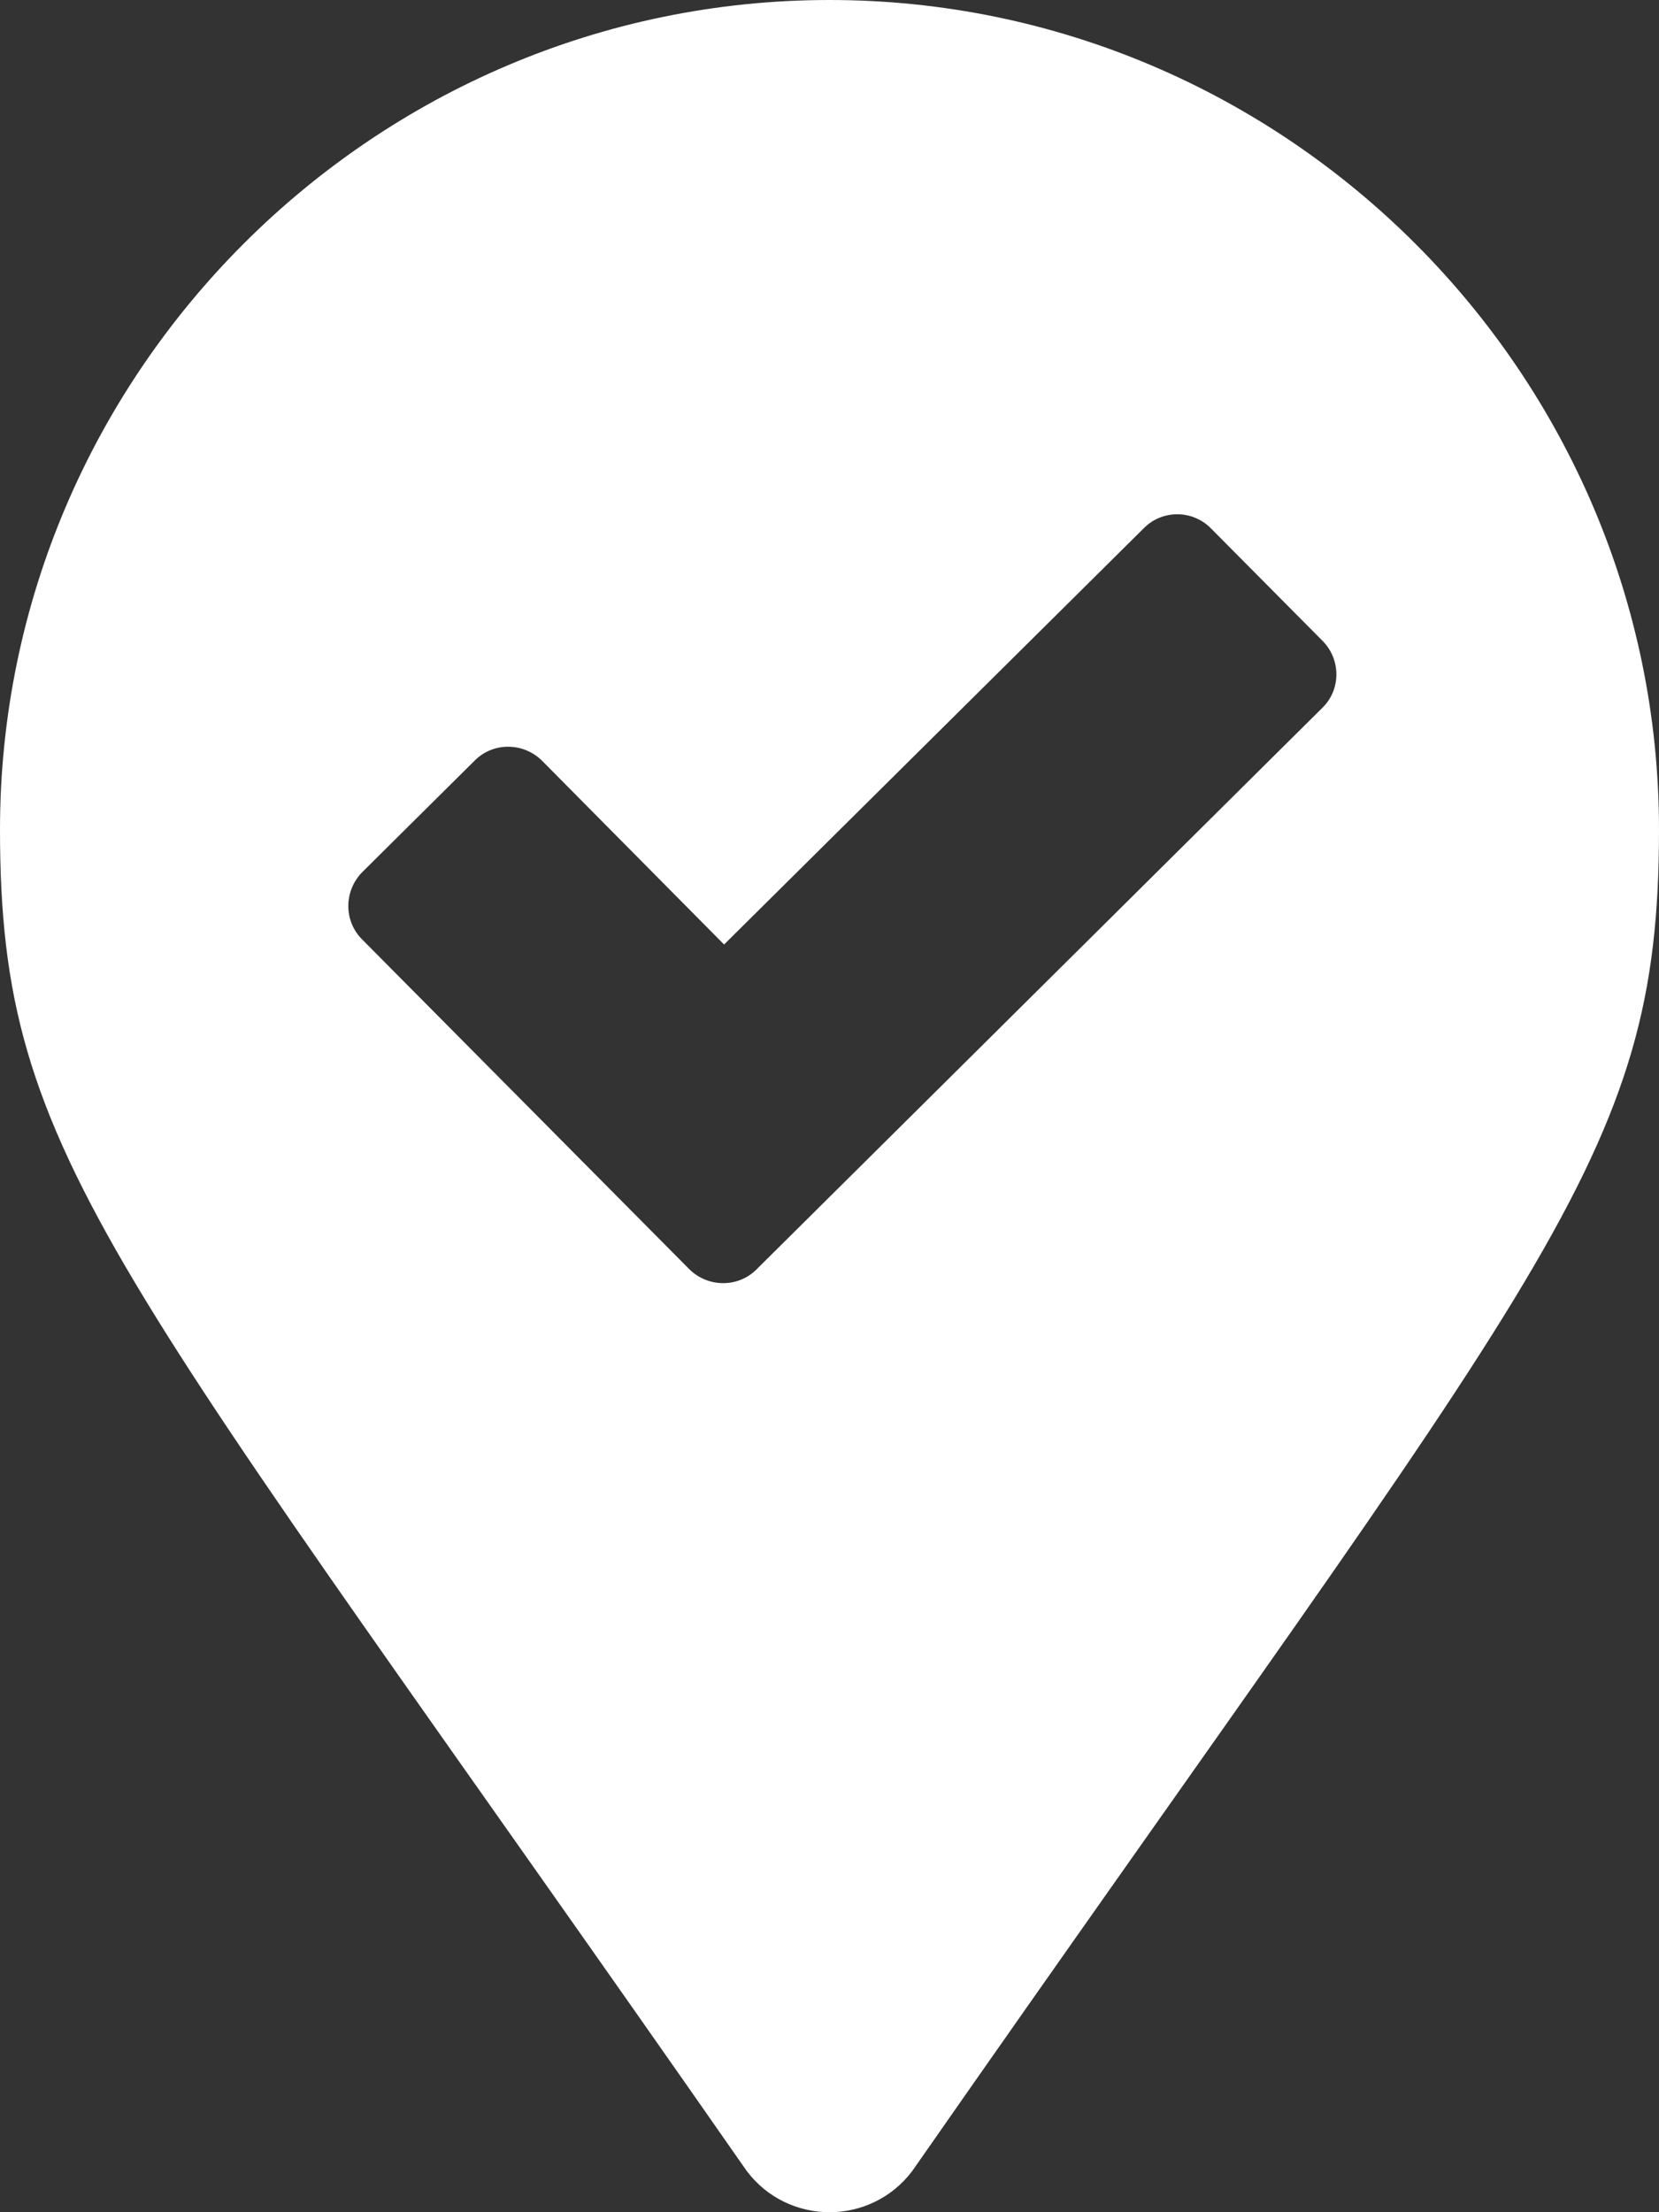 <?xml version="1.0" encoding="utf-8"?>
<!-- Generator: Adobe Illustrator 28.3.0, SVG Export Plug-In . SVG Version: 6.00 Build 0)  -->
<svg version="1.1" id="Livello_1" xmlns="http://www.w3.org/2000/svg" xmlns:xlink="http://www.w3.org/1999/xlink" x="0px" y="0px"
	 viewBox="0 0 384 512" style="enable-background:new 0 0 384 512;" xml:space="preserve">
<rect x="0" y="0" width="384" height="512" fill="#333333" stroke="none"/>
<style type="text/css">
	.st0{fill:#FFFFFF;}
</style>
<path class="st0" d="M192,0C86.4,0,0,86.4,0,192c0,76.8,25.6,99.2,172.8,310.4c9.6,12.8,28.8,12.8,38.4,0
	C358.4,291.2,384,268.8,384,192C384,86.4,297.6,0,192,0z M306.1,163.8l-131,130c-4.3,4.3-11.3,4.2-15.6-0.1l-75.7-76.3
	c-4.3-4.3-4.2-11.3,0.1-15.6l26-25.8c4.3-4.3,11.3-4.2,15.6,0.1l42.1,42.5l97.2-96.4c4.3-4.3,11.3-4.2,15.5,0.1l25.8,26
	C310.4,152.6,310.4,159.6,306.1,163.8L306.1,163.8z"/>
</svg>
